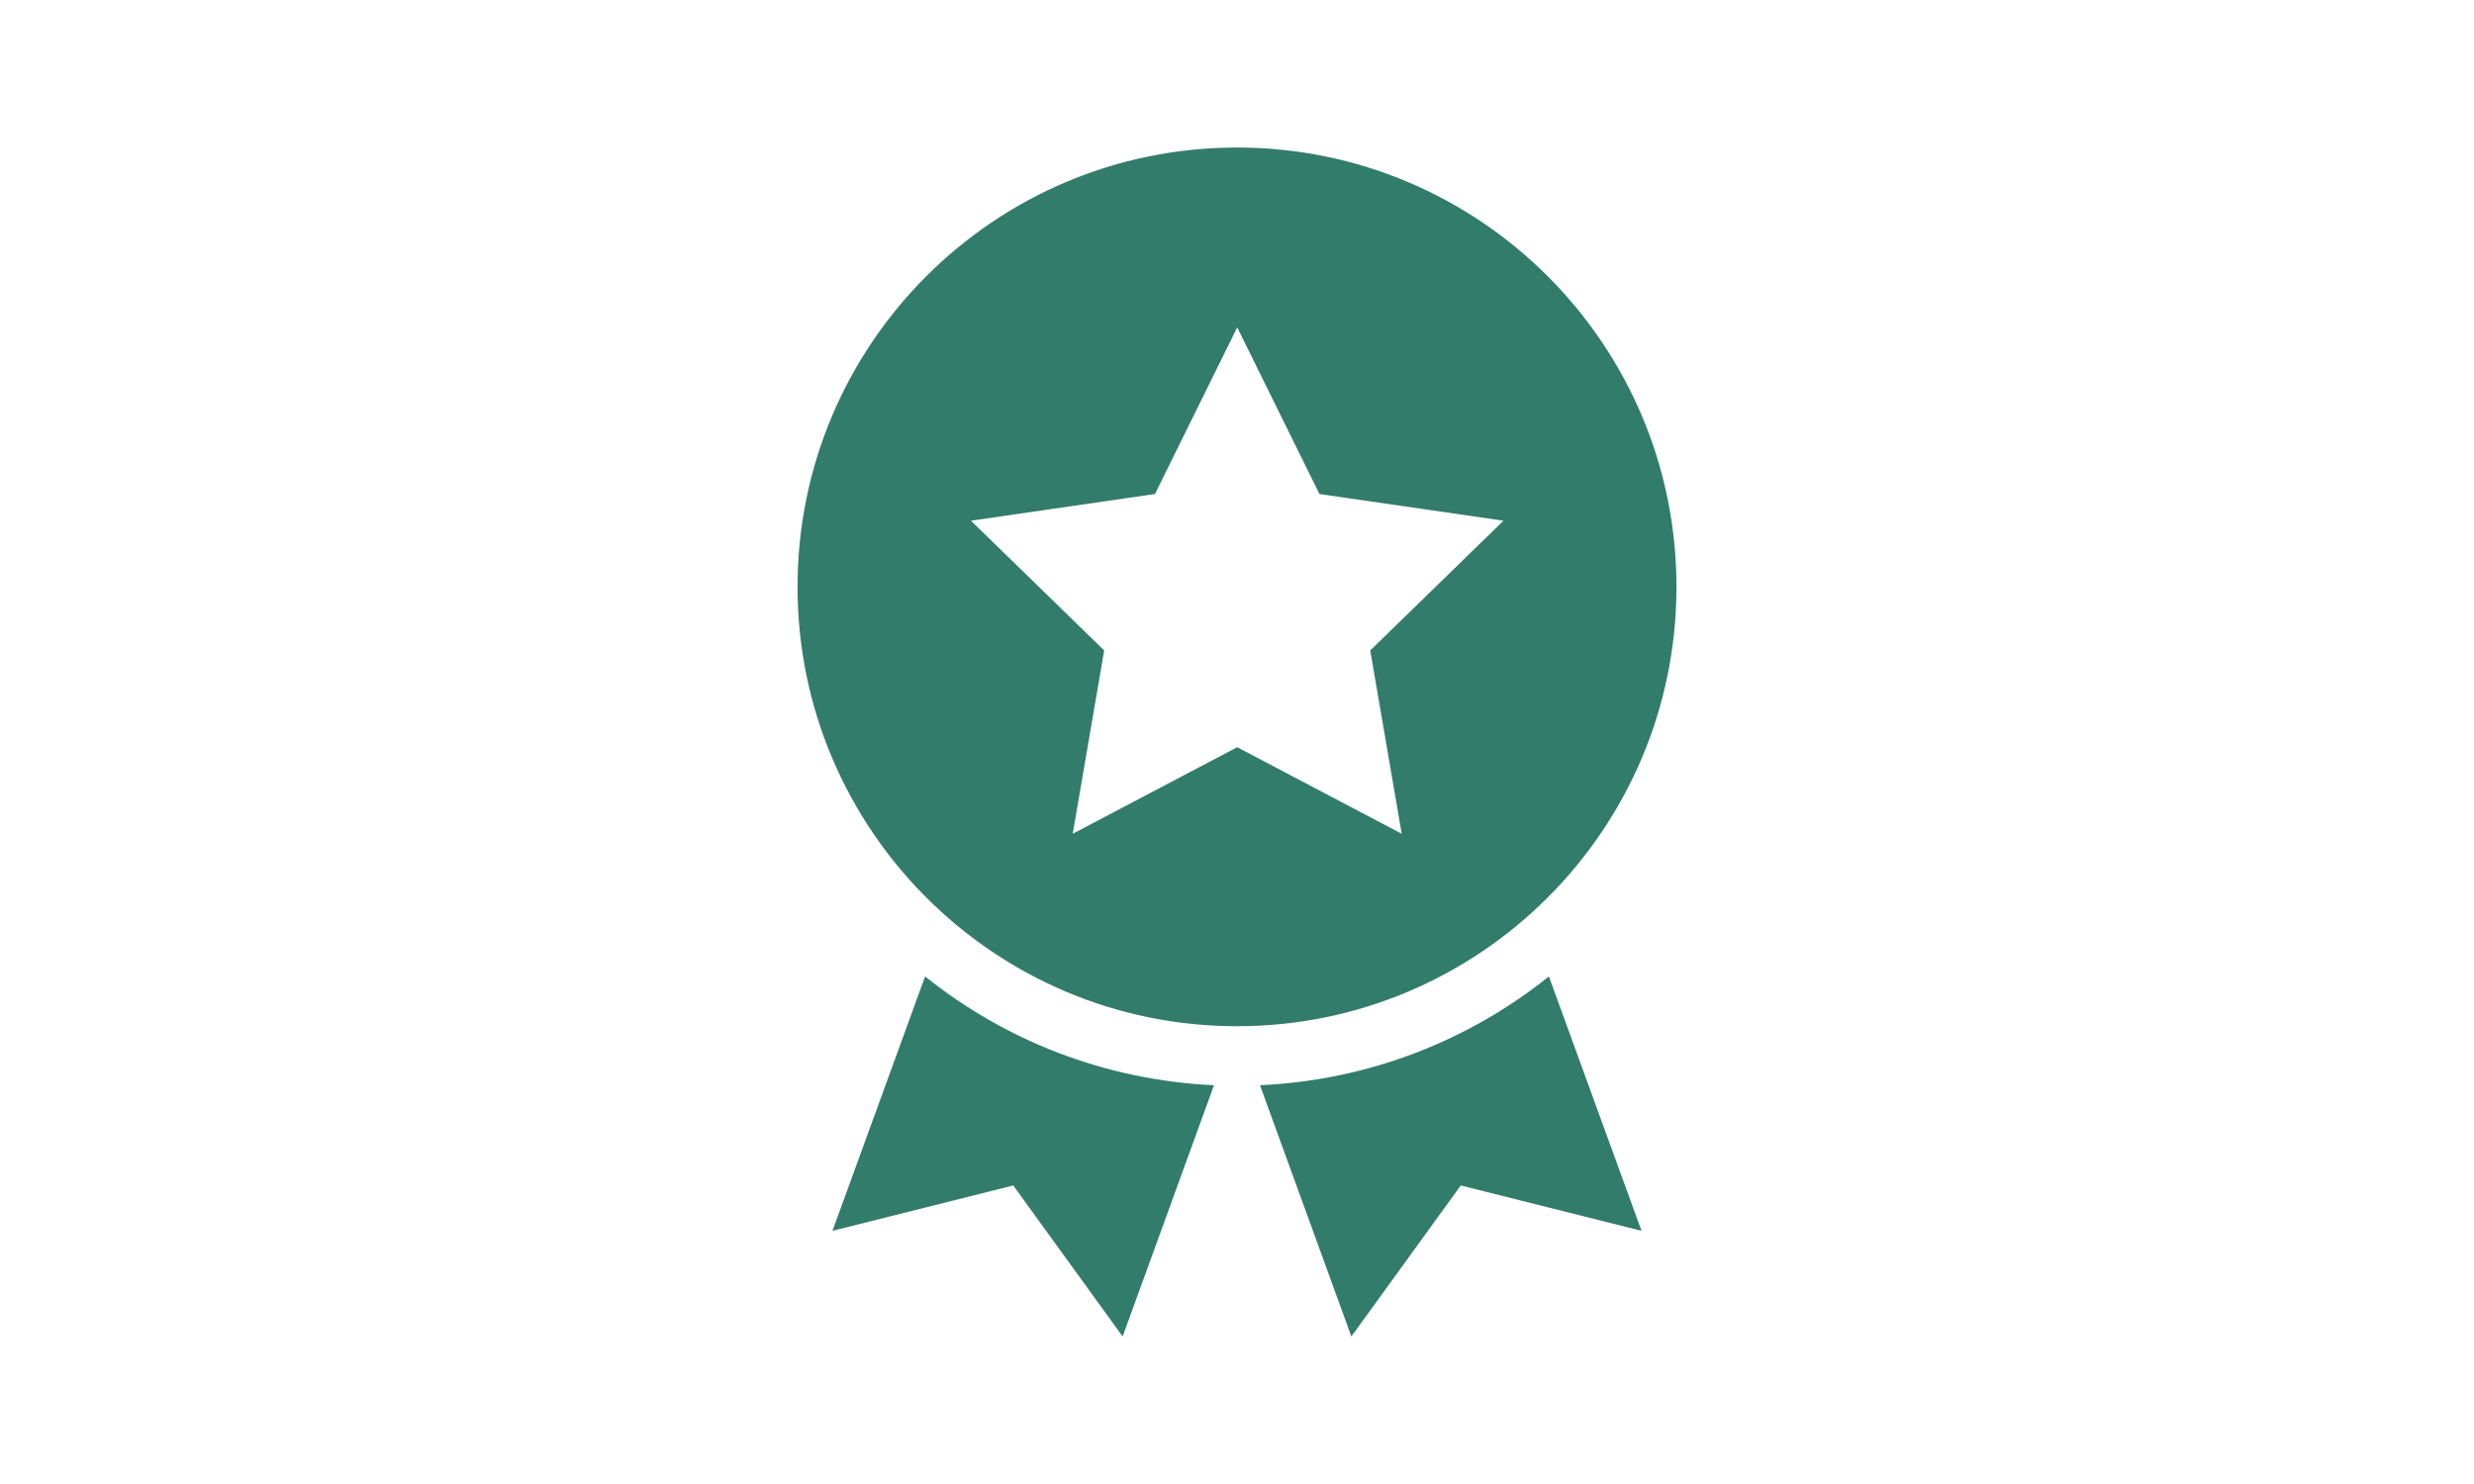<?xml version="1.0" encoding="UTF-8"?><svg id="_イヤー_2" xmlns="http://www.w3.org/2000/svg" xmlns:xlink="http://www.w3.org/1999/xlink" viewBox="0 0 114 68.4"><defs><style>.cls-1{clip-path:url(#clippath);}.cls-2{fill:none;}.cls-3{fill:#327c6b;}</style><clipPath id="clippath"><rect class="cls-2" width="114" height="68.4"/></clipPath></defs><g id="_イヤー_1-2"><g class="cls-1"><path class="cls-3" d="M71.37,45l4.27,11.73-8.33-2.09-5.04,6.96-4.21-11.58c5.03-.23,9.64-2.07,13.32-5.02Zm-28.74,0l-4.27,11.73,8.33-2.09,5.04,6.96,4.21-11.58c-5.03-.23-9.64-2.07-13.32-5.02Zm34.62-17.95c0,11.18-9.07,20.25-20.25,20.25s-20.25-9.07-20.25-20.25S45.82,6.8,57,6.8s20.25,9.07,20.25,20.25Zm-14.11,2.93l6.14-5.98-8.48-1.23-3.79-7.68-3.79,7.68-8.48,1.23,6.14,5.98-1.45,8.45,7.58-3.99,7.58,3.99-1.45-8.45Z"/></g></g></svg>